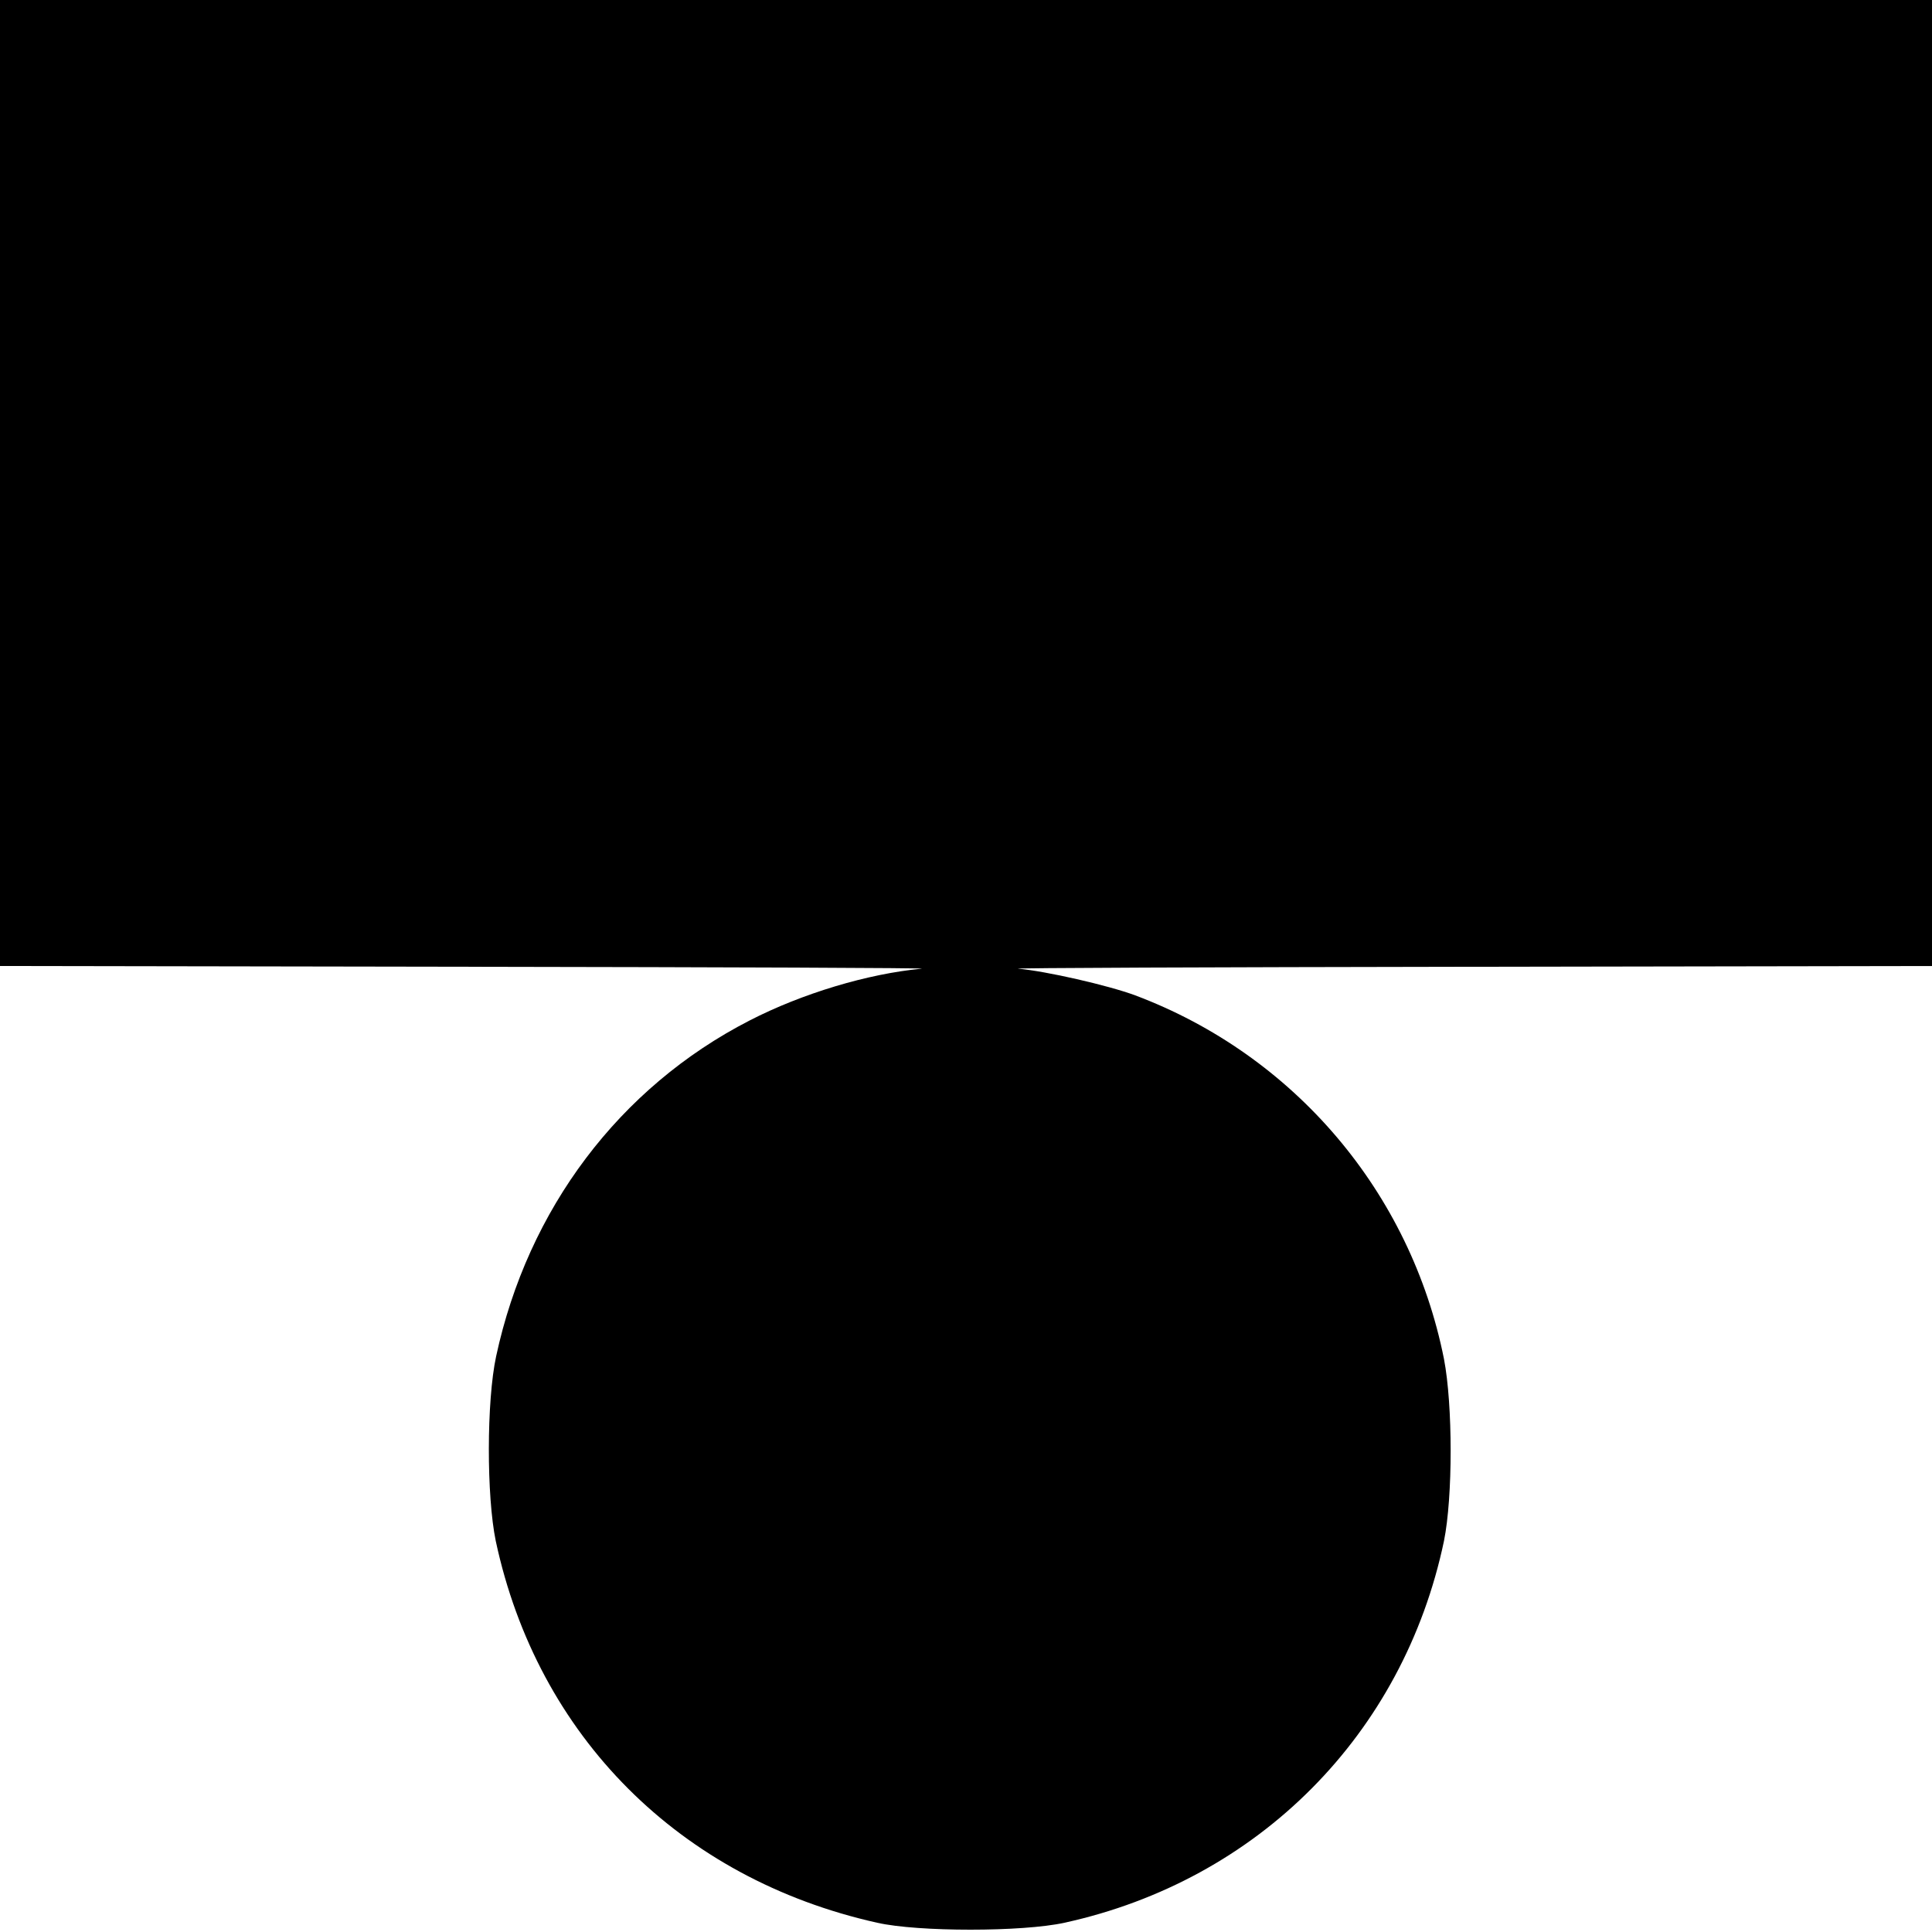 <?xml version="1.0" standalone="no"?>
<!DOCTYPE svg PUBLIC "-//W3C//DTD SVG 20010904//EN"
 "http://www.w3.org/TR/2001/REC-SVG-20010904/DTD/svg10.dtd">
<svg version="1.0" xmlns="http://www.w3.org/2000/svg"
 width="500pt" height="500pt" viewBox="0 0 500 500"
 preserveAspectRatio="xMidYMid meet">
<g transform="translate(0,500) scale(0.1,-0.1)"
fill="#000000" stroke="none">
<path d="M0 3750 l0 -1250 1213 -2 c666 -1 1194 -3 1172 -5 -139 -13 -309 -64
-445 -134 -337 -173 -574 -488 -656 -869 -25 -116 -25 -362 -1 -478 108 -505
476 -874 987 -988 106 -24 376 -24 485 0 502 110 877 488 982 988 23 114 23
351 0 471 -86 431 -387 786 -799 941 -70 26 -232 63 -303 69 -22 2 501 4 1163
5 l1202 2 0 1250 0 1250 -2500 0 -2500 0 0 -1250z"/>
</g>
</svg>
